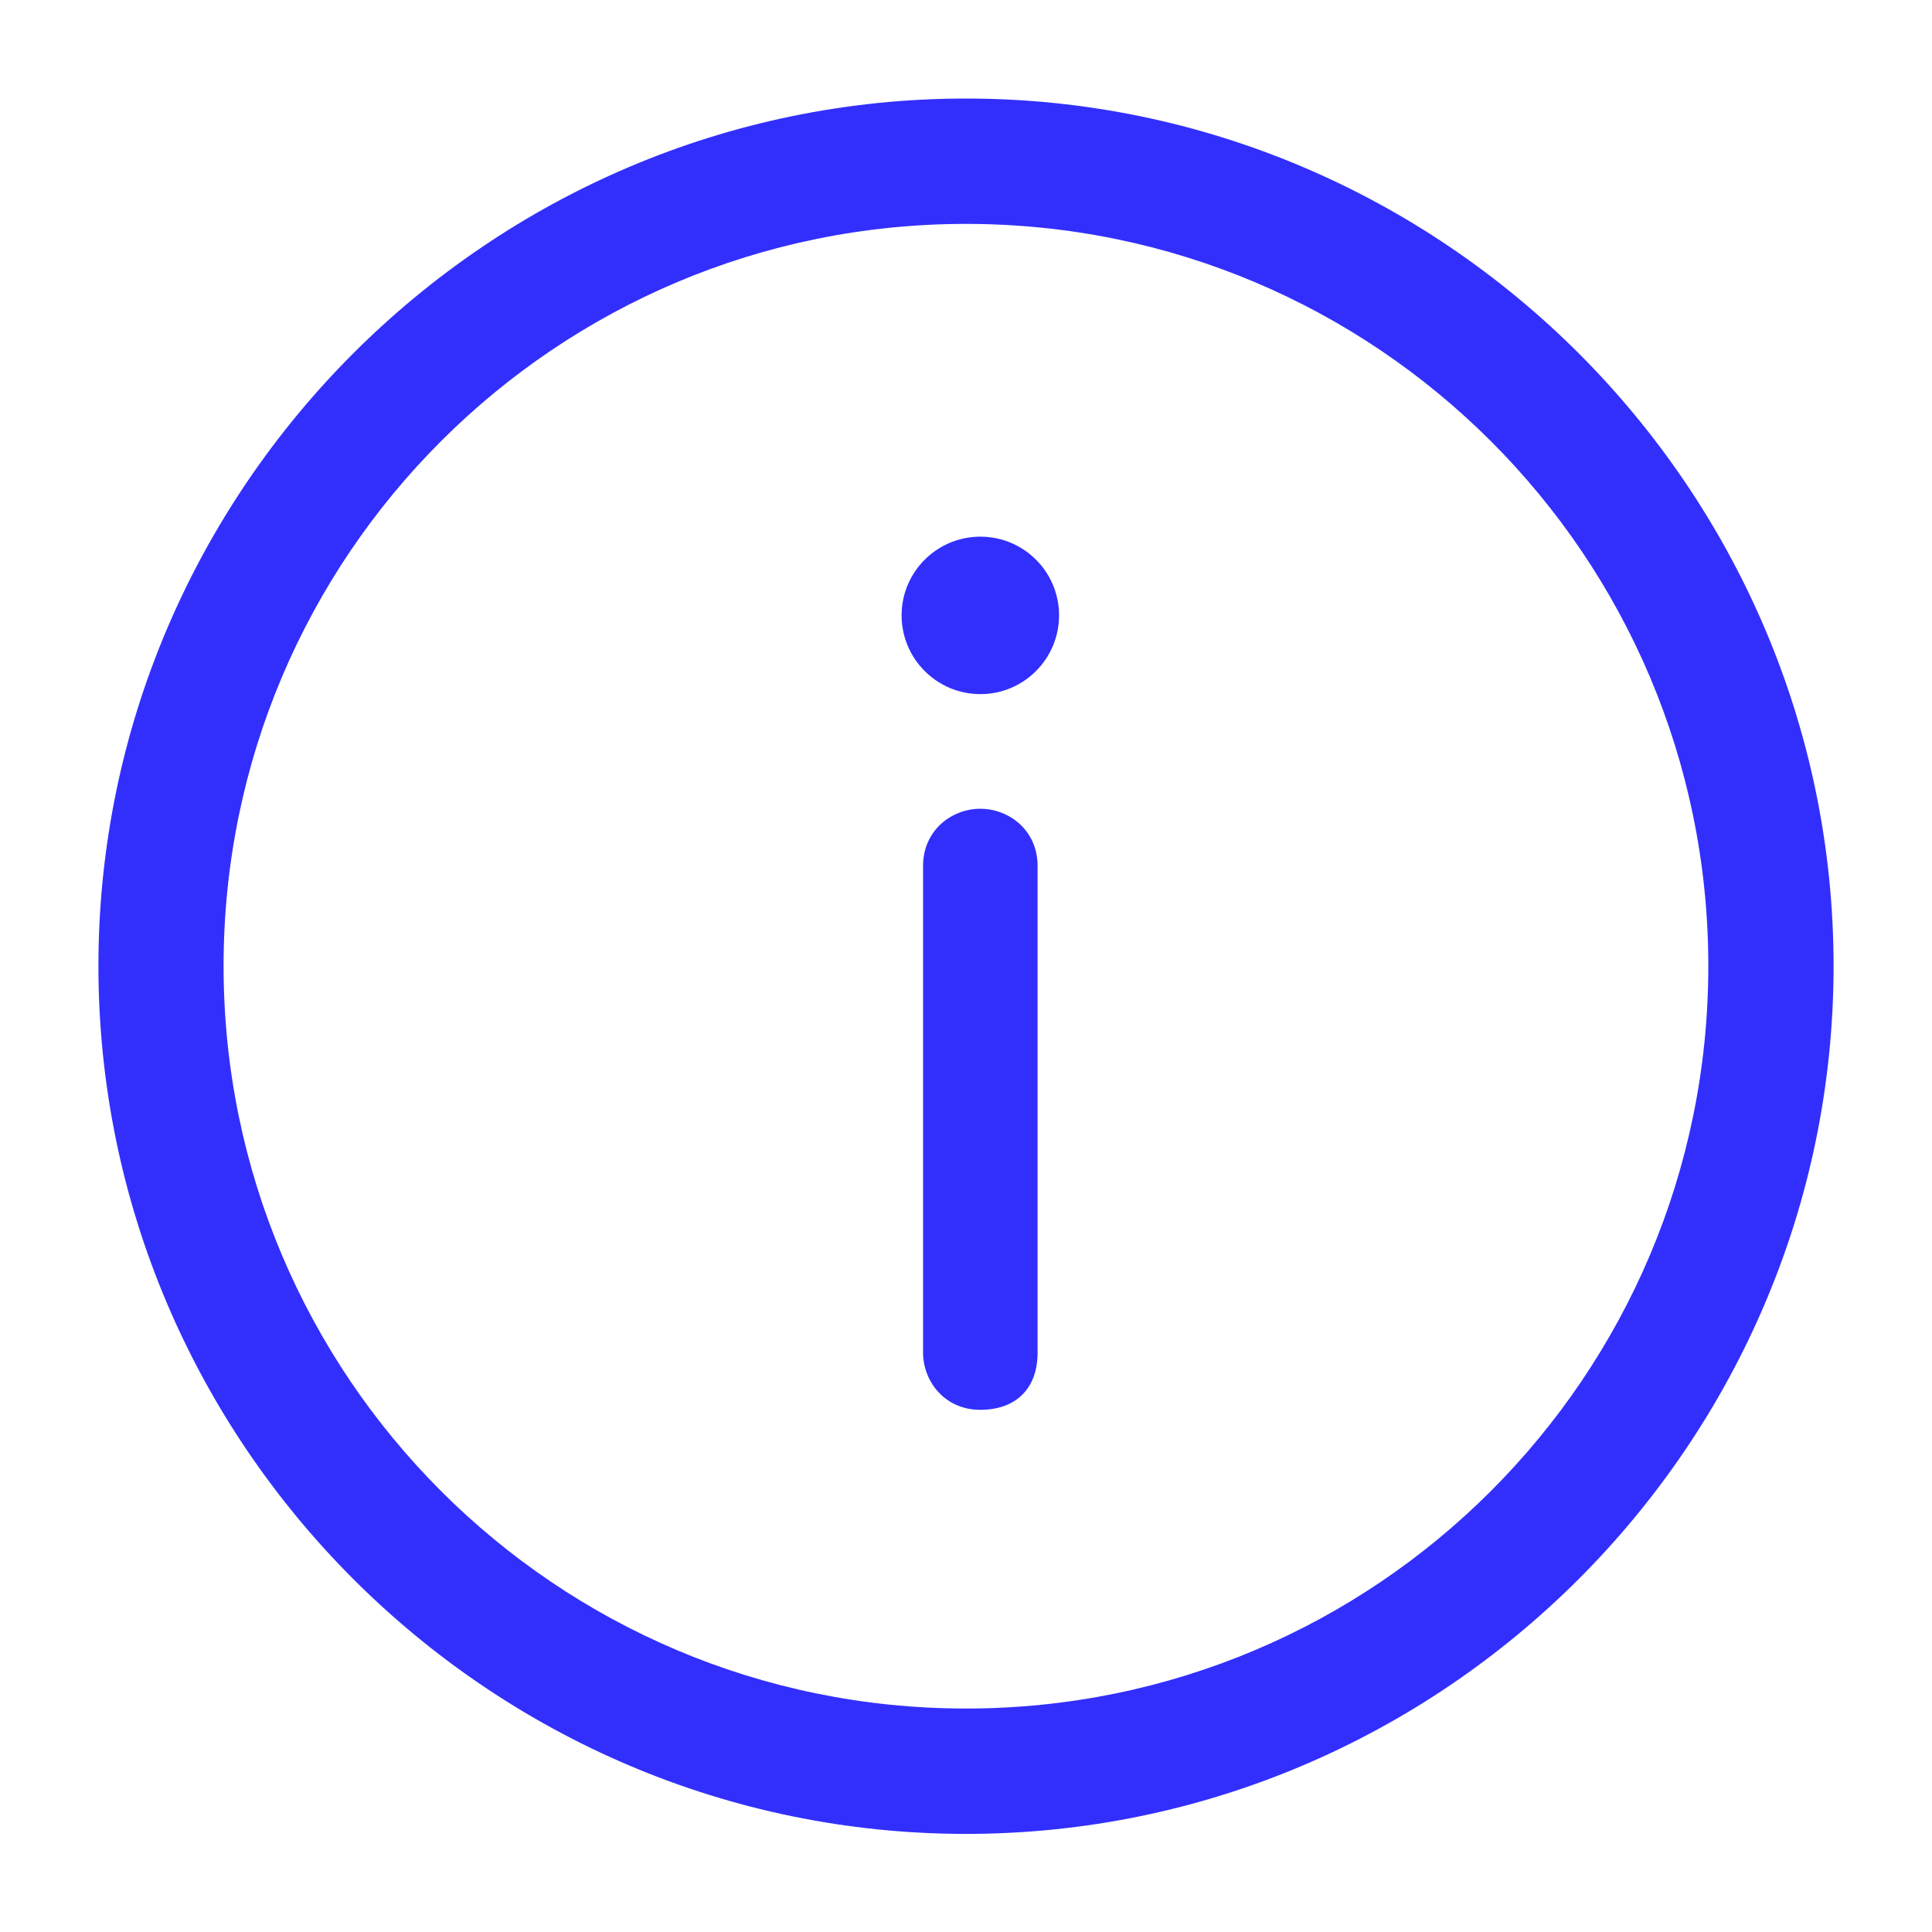 <svg width="18" height="18" viewBox="0 0 18 18" fill="none" xmlns="http://www.w3.org/2000/svg">
<path fill-rule="evenodd" clip-rule="evenodd" d="M9.134 6.467C9.539 6.467 9.867 6.138 9.867 5.733C9.867 5.328 9.539 5 9.134 5C8.729 5 8.4 5.328 8.4 5.733C8.4 6.138 8.729 6.467 9.134 6.467Z" fill="#322FFD"/>
<path fill-rule="evenodd" clip-rule="evenodd" d="M9 17.086C4.554 17.086 0.917 13.449 0.917 9C0.917 4.555 4.554 0.918 9 0.918C13.446 0.918 17.083 4.555 17.083 9C17.083 13.449 13.446 17.086 9 17.086ZM9 2.086C5.179 2.086 2.083 5.18 2.083 9C2.083 12.82 5.179 15.918 9 15.918C12.82 15.918 15.916 12.82 15.916 9C15.916 5.18 12.82 2.086 9 2.086Z" fill="#322FFD"/>
<path fill-rule="evenodd" clip-rule="evenodd" d="M9.133 7.535C8.867 7.535 8.6 7.735 8.6 8.068V9.535V10.069V10.602V11.602V12.602C8.6 12.868 8.8 13.135 9.133 13.135C9.467 13.135 9.667 12.935 9.667 12.602V11.602V10.602V10.069V9.535V8.068C9.667 7.735 9.4 7.535 9.133 7.535Z" fill="#322FFD"/>
</svg>
